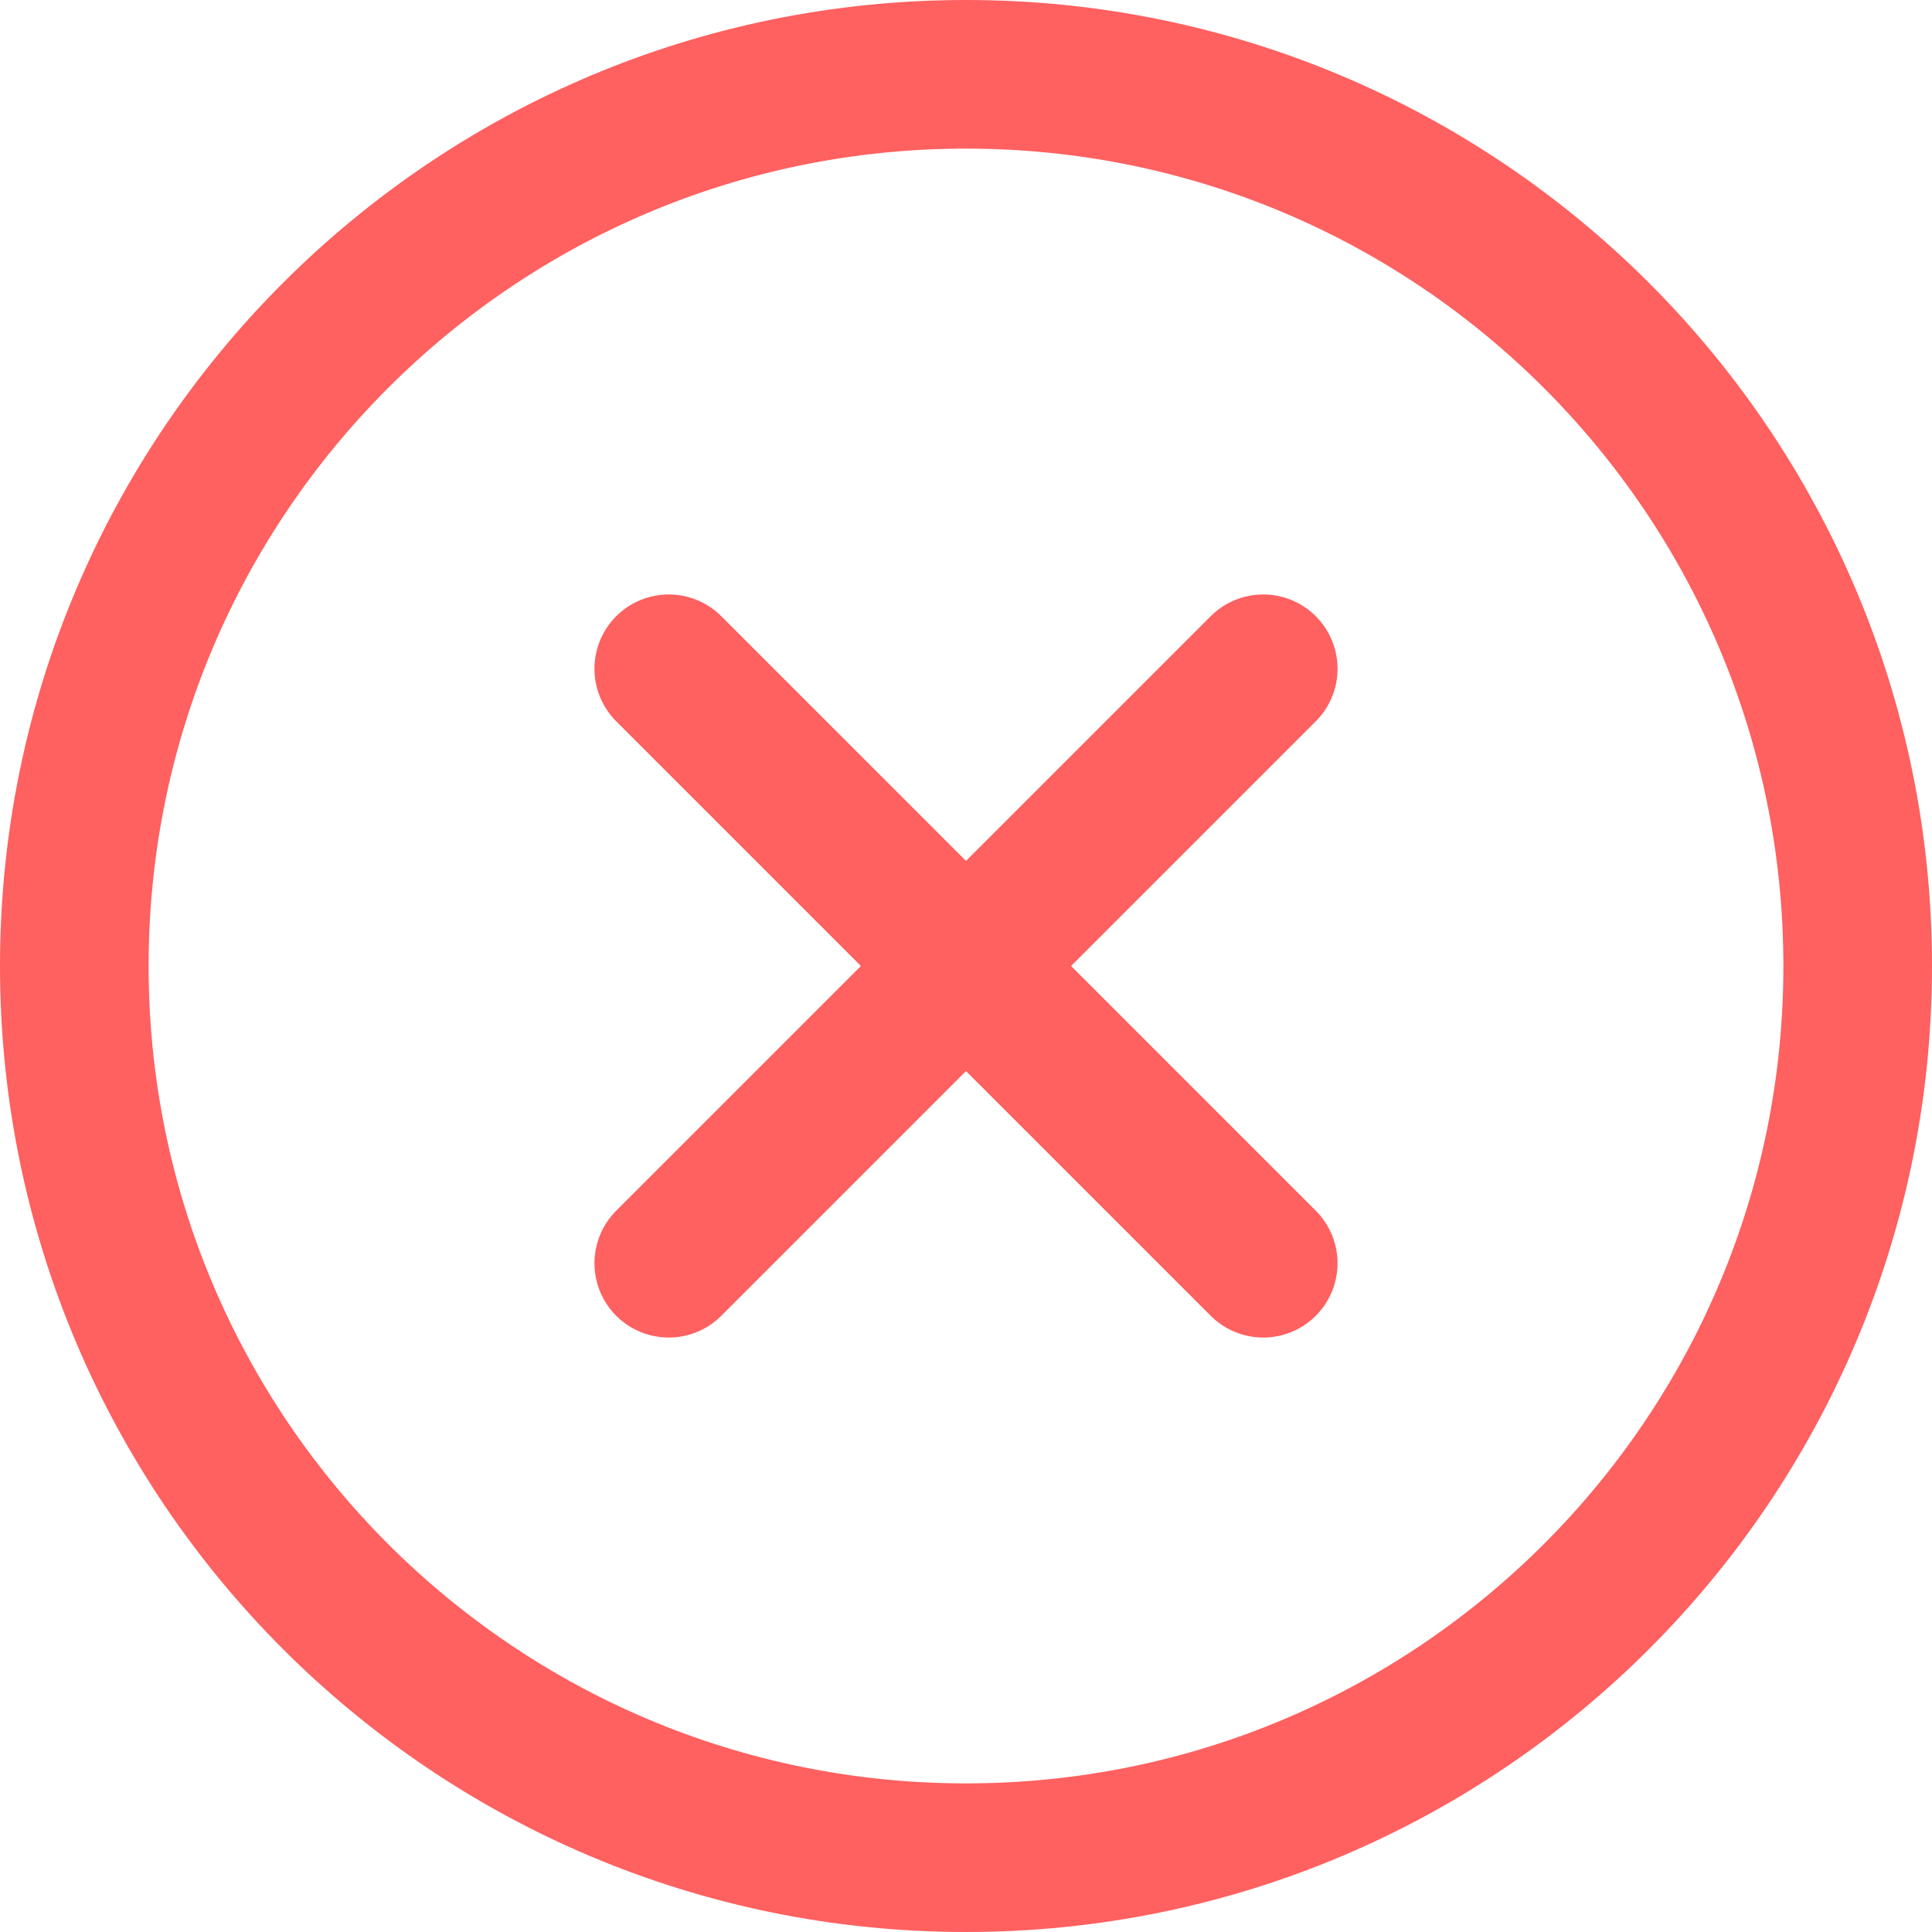 <?xml version="1.0" encoding="UTF-8"?>
<svg width="26px" height="26px" viewBox="0 0 26 26" version="1.1" xmlns="http://www.w3.org/2000/svg" xmlns:xlink="http://www.w3.org/1999/xlink">
    <title>X</title>
    <g id="Page-1" stroke="none" stroke-width="1" fill="none" fill-rule="evenodd">
        <g id="X" transform="translate(1, 1)" stroke="#FF6060" stroke-width="2">
            <path d="M12,24 C18.627,24 24,18.627 24,12 C24,5.373 18.627,0 12,0 C5.373,0 0,5.373 0,12 C0,18.627 5.373,24 12,24 Z" id="Path"></path>
            <line x1="16" y1="8" x2="8" y2="16" id="Path" stroke-linecap="round" stroke-linejoin="round"></line>
            <line x1="16" y1="16" x2="8" y2="8" id="Path" stroke-linecap="round" stroke-linejoin="round"></line>
        </g>
    </g>
</svg>
